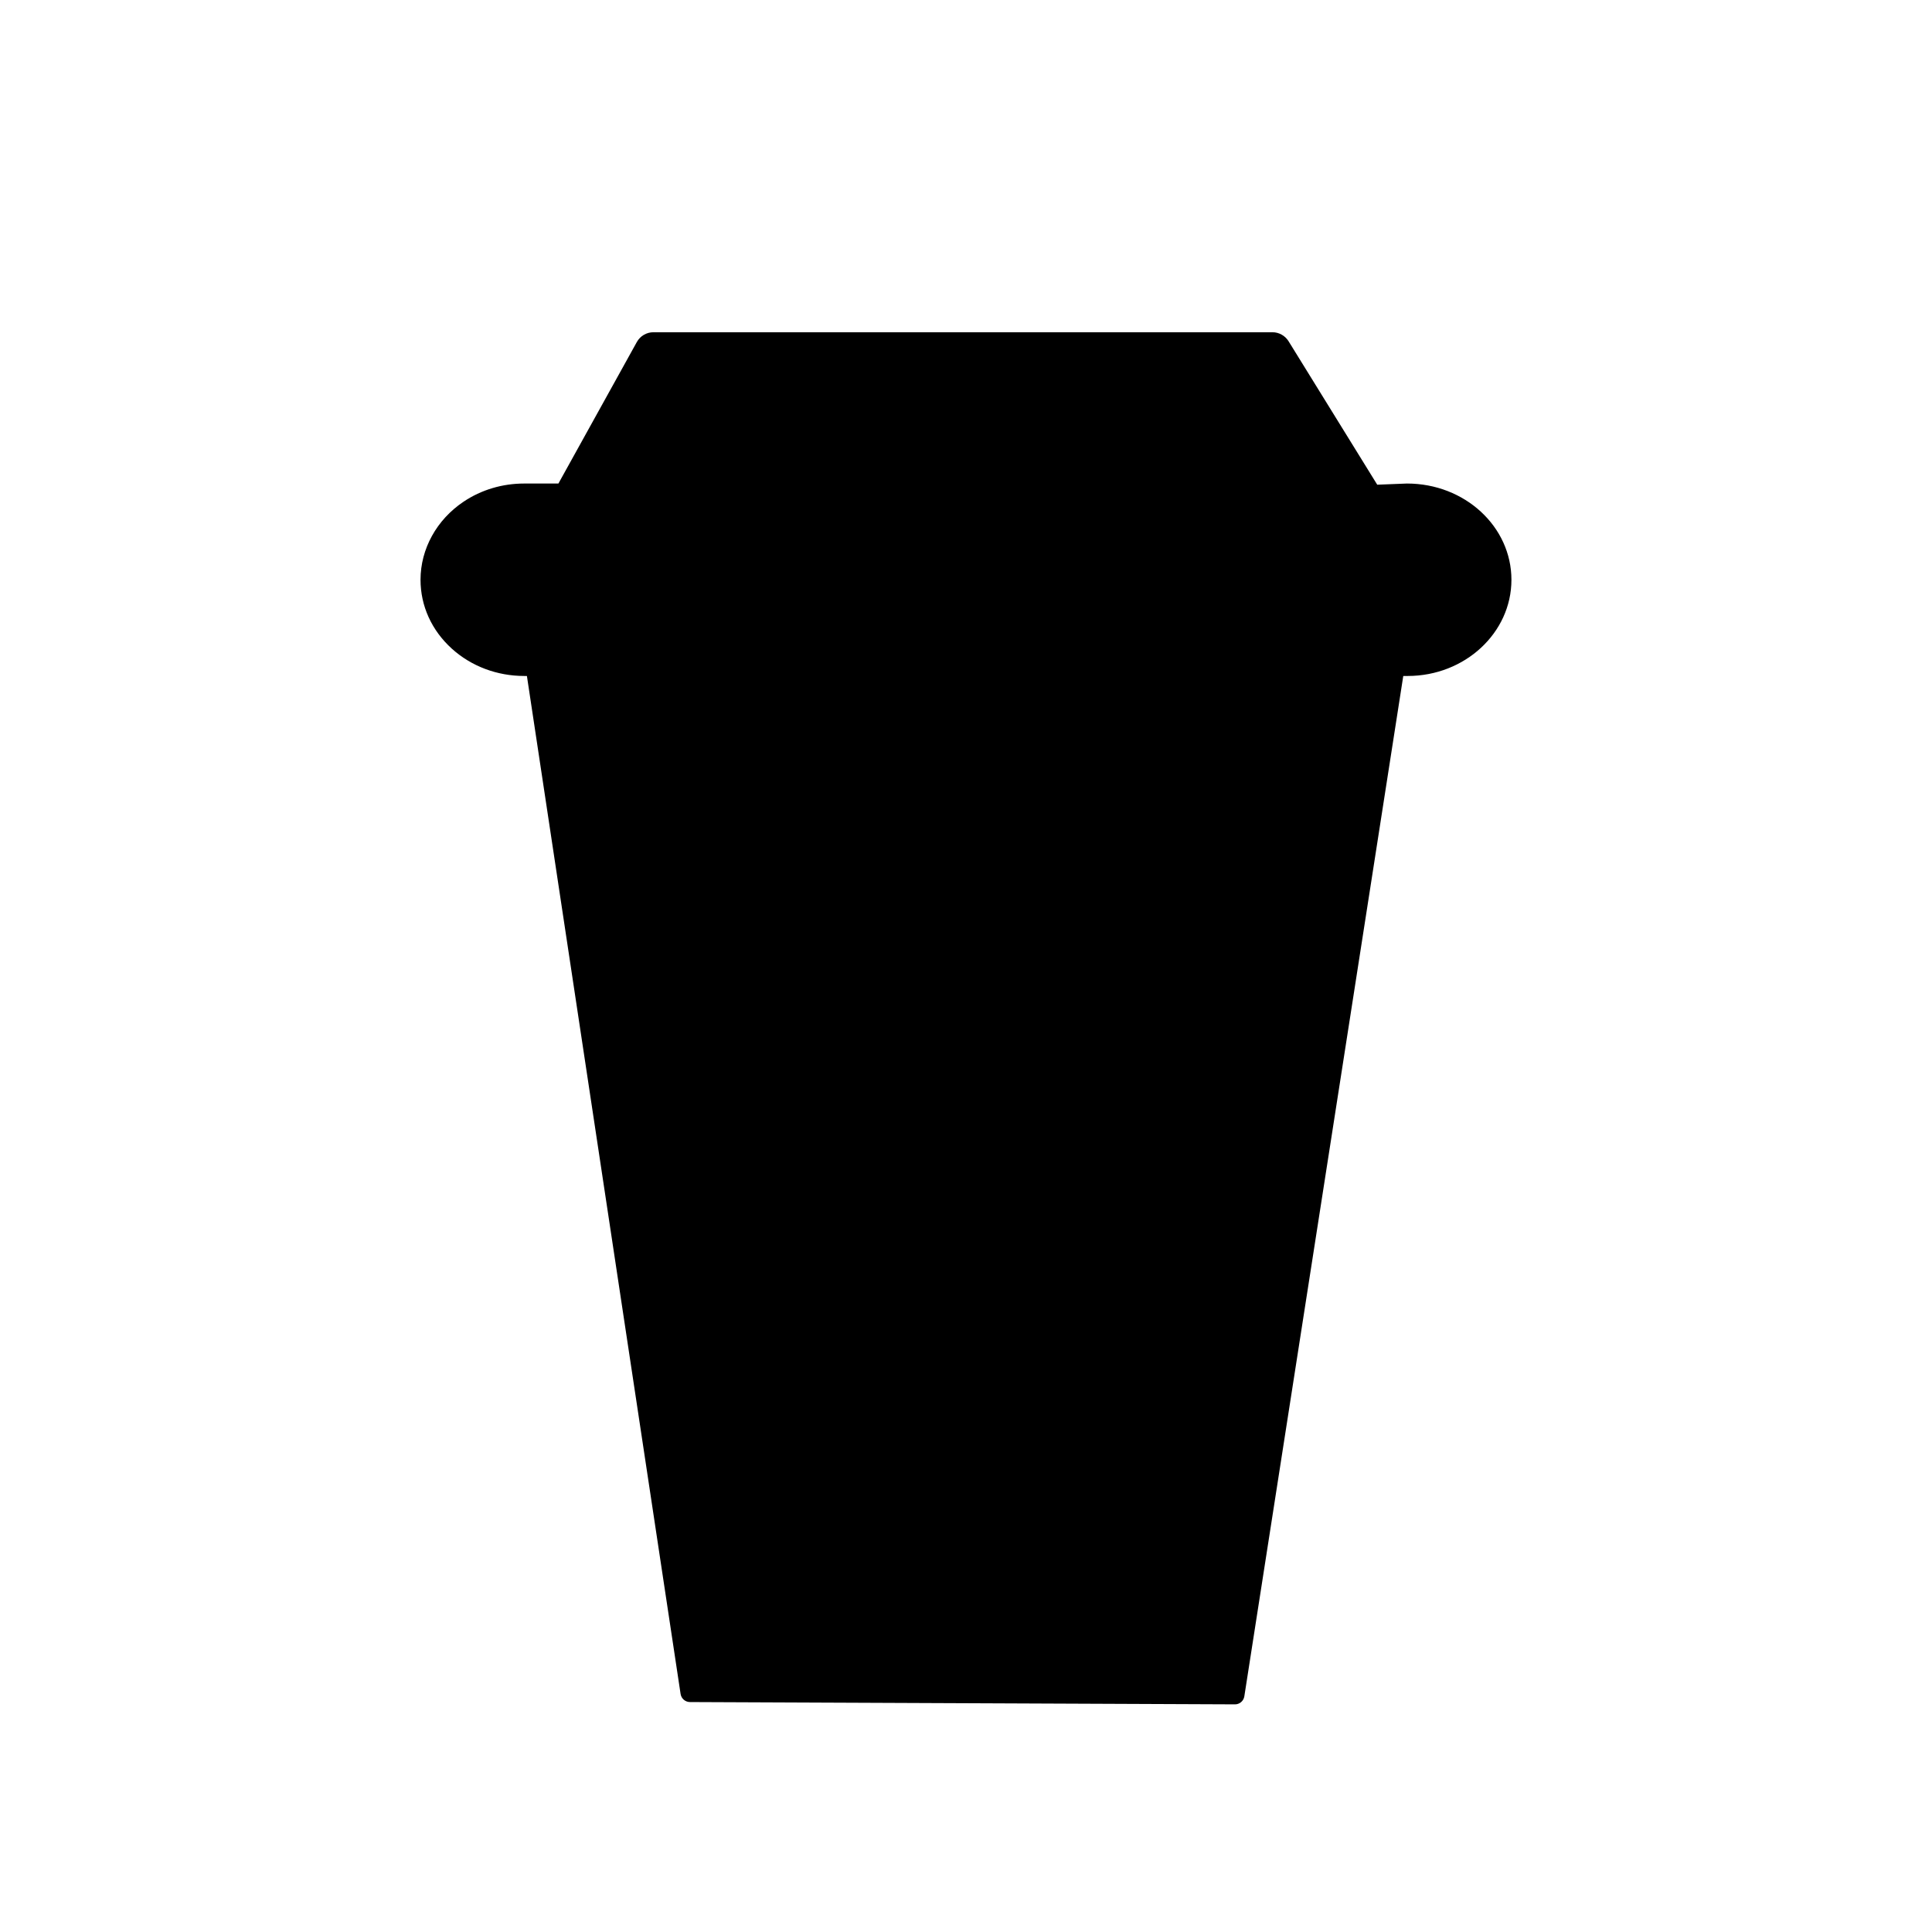 <?xml version="1.0" encoding="UTF-8"?>
<!-- The Best Svg Icon site in the world: iconSvg.co, Visit us! https://iconsvg.co -->
<svg fill="#000000" width="800px" height="800px" version="1.1" viewBox="144 144 512 512" xmlns="http://www.w3.org/2000/svg">
 <g>
  <path d="m535.74 293.39c0 6.266-7.637 11.297-17.086 11.297h-2.445l-44.934 288.46-144.42-0.609-43.453-287.86h-5.836c-9.445 0-17.086-5.031-17.086-11.297 0-3.098 1.91-5.926 4.988-7.945 3.078-2.023 7.375-3.293 12.098-3.293h241.09c9.445 0.004 17.082 5.039 17.082 11.242z"/>
  <path d="m471.28 595.67h-0.012l-144.42-0.609c-1.246-0.004-2.297-0.918-2.484-2.141l-43.133-285.71h-3.668c-10.992 0-19.602-6.07-19.602-13.816 0-3.828 2.231-7.496 6.121-10.051 3.633-2.394 8.418-3.707 13.48-3.707h241.09c10.992 0 19.602 6.047 19.602 13.758 0 7.75-8.609 13.816-19.602 13.816h-0.289l-44.602 286.33c-0.188 1.227-1.238 2.133-2.484 2.133zm-142.25-5.637 140.1 0.59 44.602-286.32c0.191-1.223 1.25-2.133 2.488-2.133h2.445c7.894 0 14.566-4.019 14.566-8.777 0-4.727-6.672-8.723-14.566-8.723l-241.09 0.004c-4.031 0-7.934 1.047-10.711 2.883-2.484 1.633-3.856 3.707-3.856 5.844 0 4.758 6.672 8.777 14.566 8.777h5.836c1.25 0 2.309 0.91 2.492 2.141z"/>
  <path d="m294.96 277.17h-12.016c-4.953 0-9.551 1.465-13.27 3.949-5.578 3.734-9.191 9.734-9.191 16.516 0 5.684 2.551 10.82 6.656 14.539 4.066 3.668 9.652 5.926 15.809 5.926h234.11c12.398 0 22.461-9.16 22.461-20.465 0-11.309-10.062-20.469-22.461-20.469l-10.812 0.422-25.043-40.516h-164.02z"/>
  <path d="m517.05 323.14h-234.11c-7.203 0-14.016-2.562-19.18-7.219-5.367-4.856-8.316-11.348-8.316-18.277 0-8.176 4.273-15.914 11.426-20.703 4.699-3.144 10.258-4.801 16.07-4.801h9.047l20.781-37.5c0.887-1.602 2.574-2.594 4.41-2.594h164.02c1.75 0 3.367 0.902 4.289 2.387l23.496 38.016 7.875-0.309h0.004c15.355 0 27.684 11.441 27.684 25.504 0 14.066-12.336 25.496-27.496 25.496zm-234.11-40.93c-3.812 0-7.438 1.074-10.473 3.102-4.418 2.953-6.953 7.453-6.953 12.328 0 4.051 1.773 7.883 4.996 10.809 3.301 2.977 7.719 4.621 12.426 4.621h234.11c9.602 0 17.422-6.922 17.422-15.426s-7.812-15.434-17.422-15.434l-10.609 0.418c-1.918 0.07-3.527-0.84-4.484-2.383l-23.566-38.129h-158.24l-20.781 37.5c-0.887 1.602-2.574 2.594-4.41 2.594z"/>
 </g>
</svg>